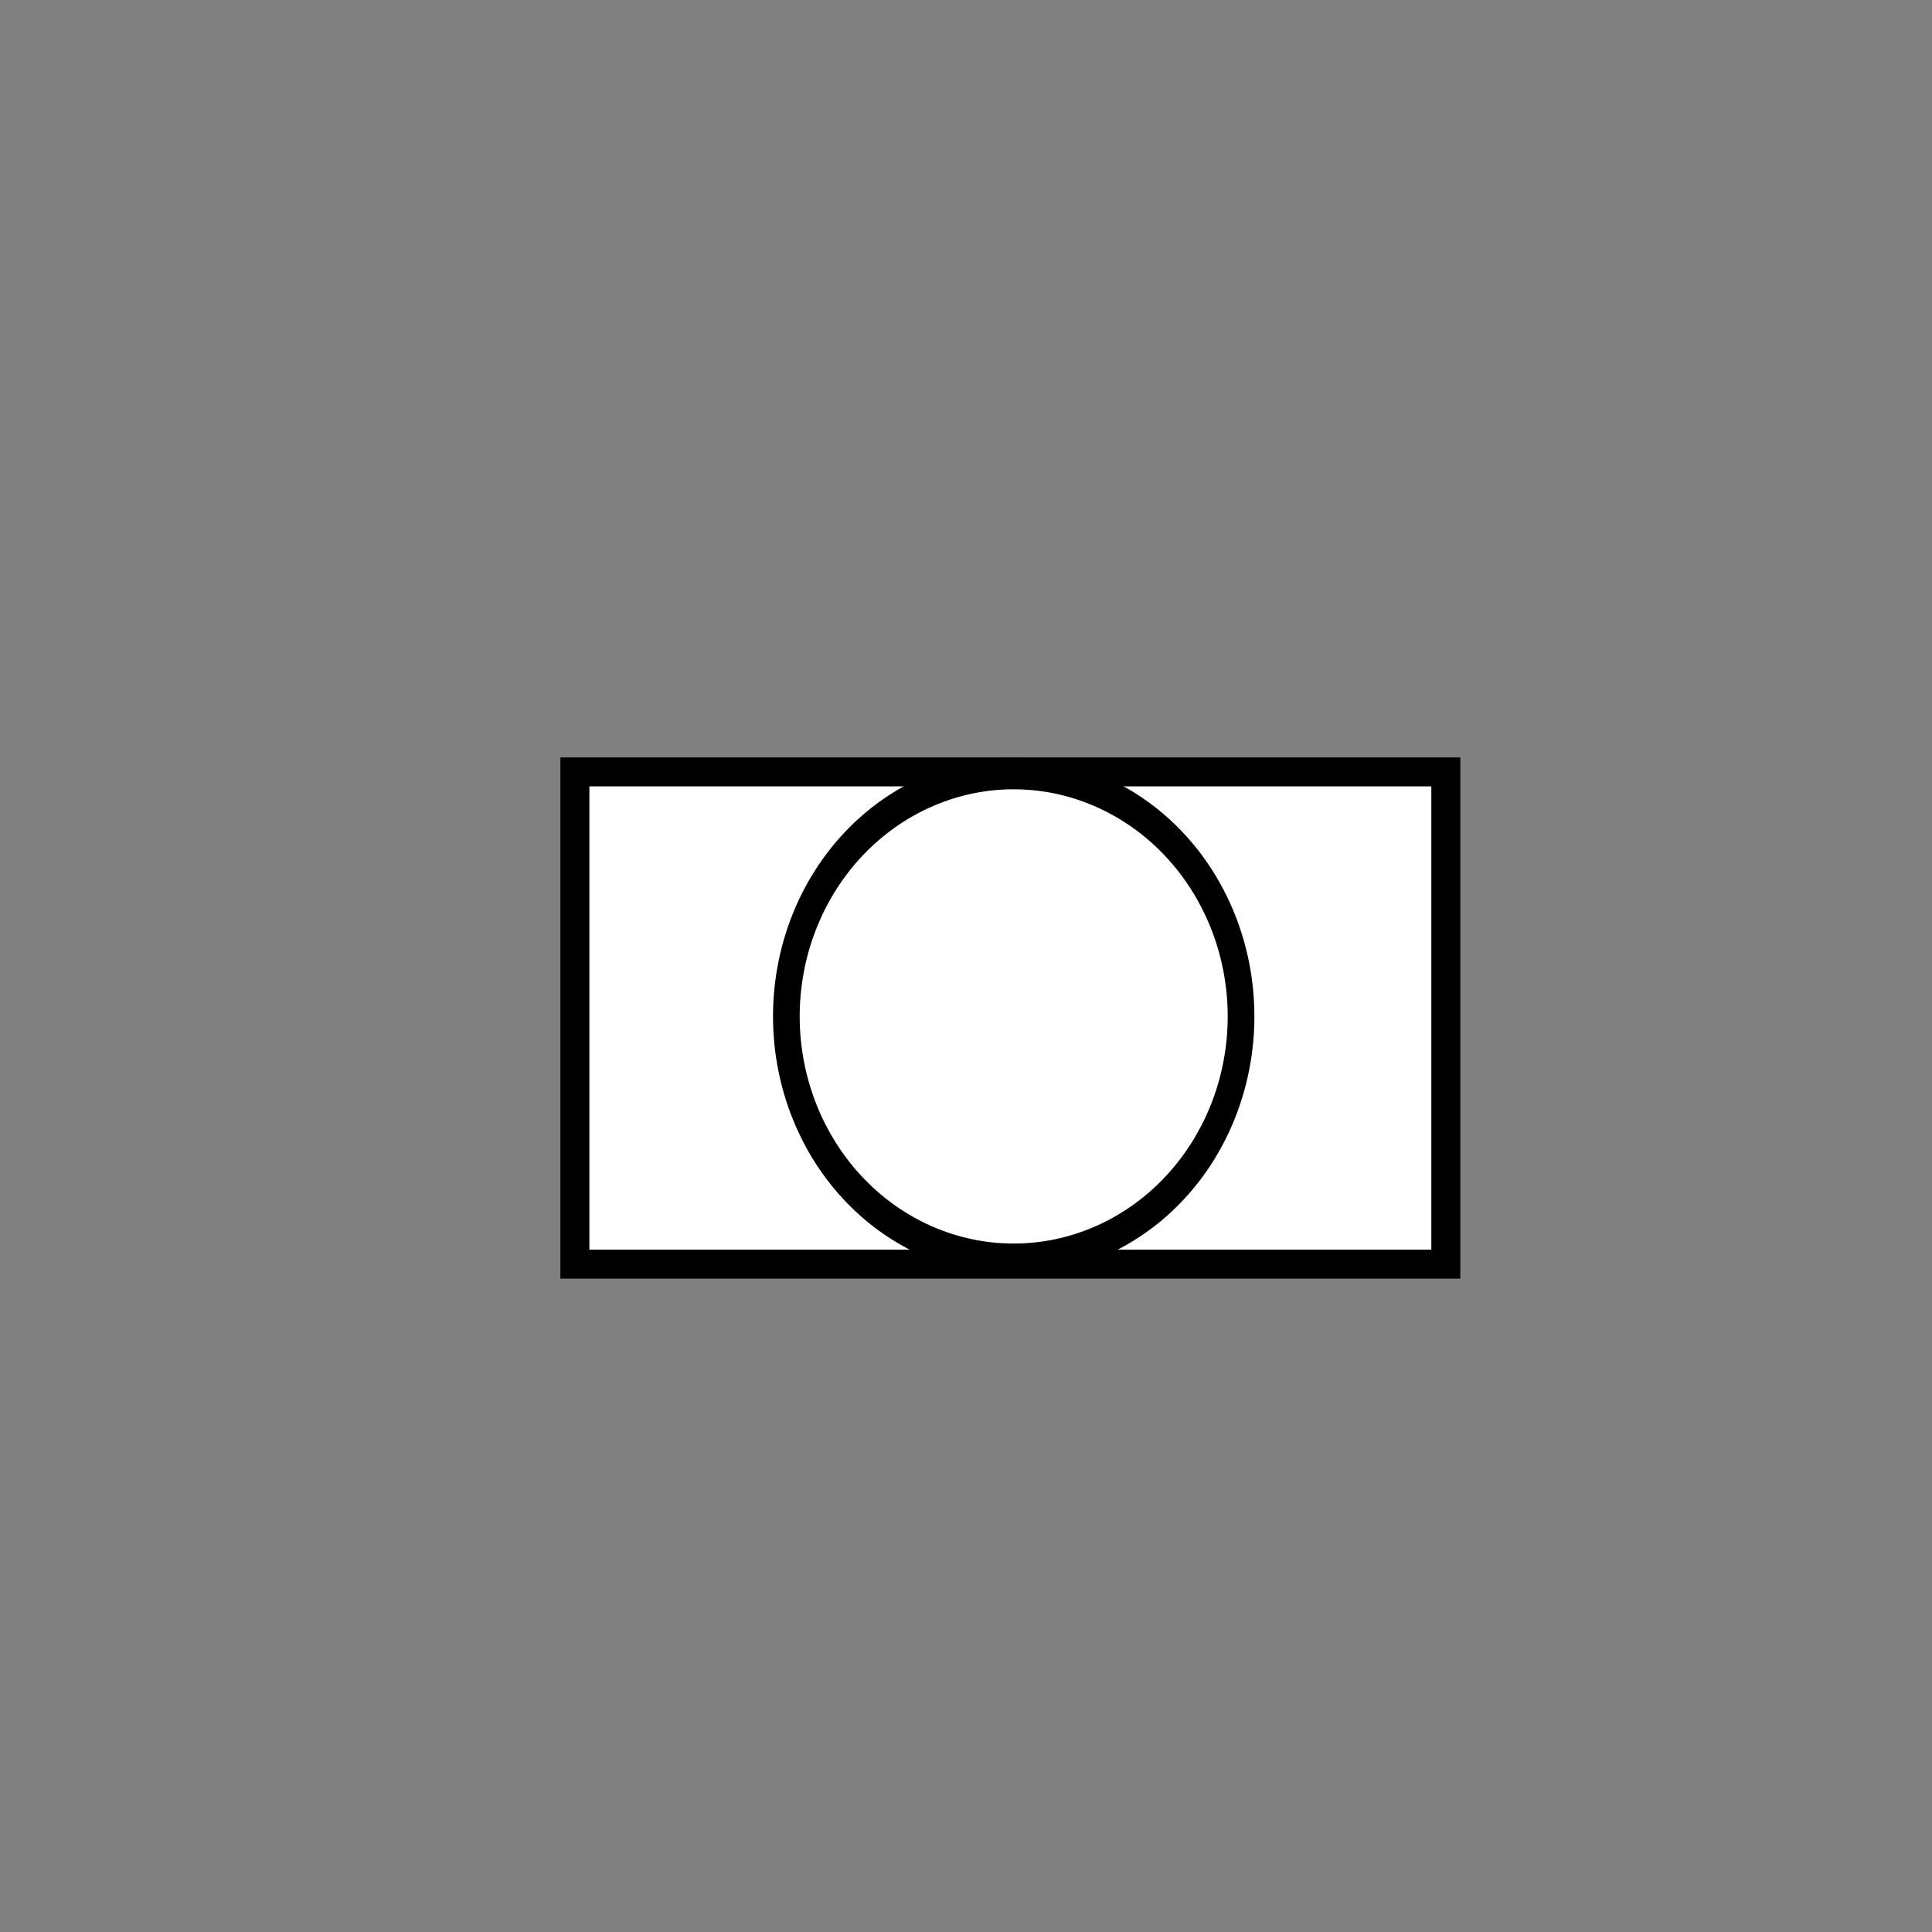 <?xml version="1.0" encoding="UTF-8" standalone="no"?>
<!-- Created with Inkscape (http://www.inkscape.org/) -->
<svg
   xmlns:dc="http://purl.org/dc/elements/1.1/"
   xmlns:cc="http://web.resource.org/cc/"
   xmlns:rdf="http://www.w3.org/1999/02/22-rdf-syntax-ns#"
   xmlns:svg="http://www.w3.org/2000/svg"
   xmlns="http://www.w3.org/2000/svg"
   xmlns:sodipodi="http://sodipodi.sourceforge.net/DTD/sodipodi-0.dtd"
   xmlns:inkscape="http://www.inkscape.org/namespaces/inkscape"
   width="70.866"
   height="70.866"
   id="svg2186"
   sodipodi:version="0.32"
   inkscape:version="0.46dev+devel"
   version="1.0"
   sodipodi:docname="Viewing_glass.svg"
   inkscape:output_extension="org.inkscape.output.svg.inkscape">
  <rect width="100%" height="100%" fill="#808080" stroke="none"/>
  <defs
     id="defs2188" />
  <sodipodi:namedview
     id="base"
     pagecolor="#ffffff"
     bordercolor="#666666"
     borderopacity="1.0"
     gridtolerance="10"
     guidetolerance="10"
     objecttolerance="10"
     inkscape:pageopacity="0.0"
     inkscape:pageshadow="2"
     inkscape:zoom="7.919596"
     inkscape:cx="26.754836"
     inkscape:cy="36.327484"
     inkscape:document-units="mm"
     inkscape:current-layer="g2177"
     width="20mm"
     height="20mm"
     units="mm"
     inkscape:window-width="1329"
     inkscape:window-height="843"
     inkscape:window-x="351"
     inkscape:window-y="61">
    <inkscape:grid
       type="xygrid"
       id="grid2200"
       spacingx="1mm"
       spacingy="1mm"
       units="mm" />
  </sodipodi:namedview>
  <g
     inkscape:label="Layer 1"
     inkscape:groupmode="layer"
     id="layer1">
    <g
       id="g2177">
      <g
         id="g3142">
        <path
           sodipodi:type="arc"
           style="fill:#ffffff;fill-opacity:1;stroke:#000000;stroke-width:0.262;stroke-miterlimit:4;stroke-dasharray:none;stroke-opacity:1"
           id="path2787"
           sodipodi:cx="42.519684"
           sodipodi:cy="24.80315"
           sodipodi:rx="0"
           sodipodi:ry="0"
           d="M 42.52,24.803 A 0,0 0 1 1 42.52,24.803 A 0,0 0 1 1 42.52,24.803 z" />
        <rect
           style="fill:#ffffff;fill-opacity:1;stroke:#000000;stroke-width:1.063;stroke-miterlimit:4;stroke-dasharray:none;stroke-dashoffset:0;stroke-opacity:1"
           id="rect4390"
           width="31.946"
           height="18.056"
           x="21.087"
           y="28.313" />
        <path
           sodipodi:type="arc"
           style="fill:#ffffff;fill-opacity:1;stroke:#000000;stroke-width:0.941;stroke-miterlimit:4;stroke-dasharray:none;stroke-dashoffset:0;stroke-opacity:1"
           id="path4392"
           sodipodi:cx="37.943855"
           sodipodi:cy="36.584091"
           sodipodi:rx="8.0180855"
           sodipodi:ry="7.2604713"
           d="M 45.962,36.584 A 8.018,7.26 0 1 1 29.926,36.584 A 8.018,7.26 0 1 1 45.962,36.584 z"
           transform="matrix(1.04,0,0,1.227,-2.279,-7.606)" />
      </g>
    </g>
  </g>
</svg>
